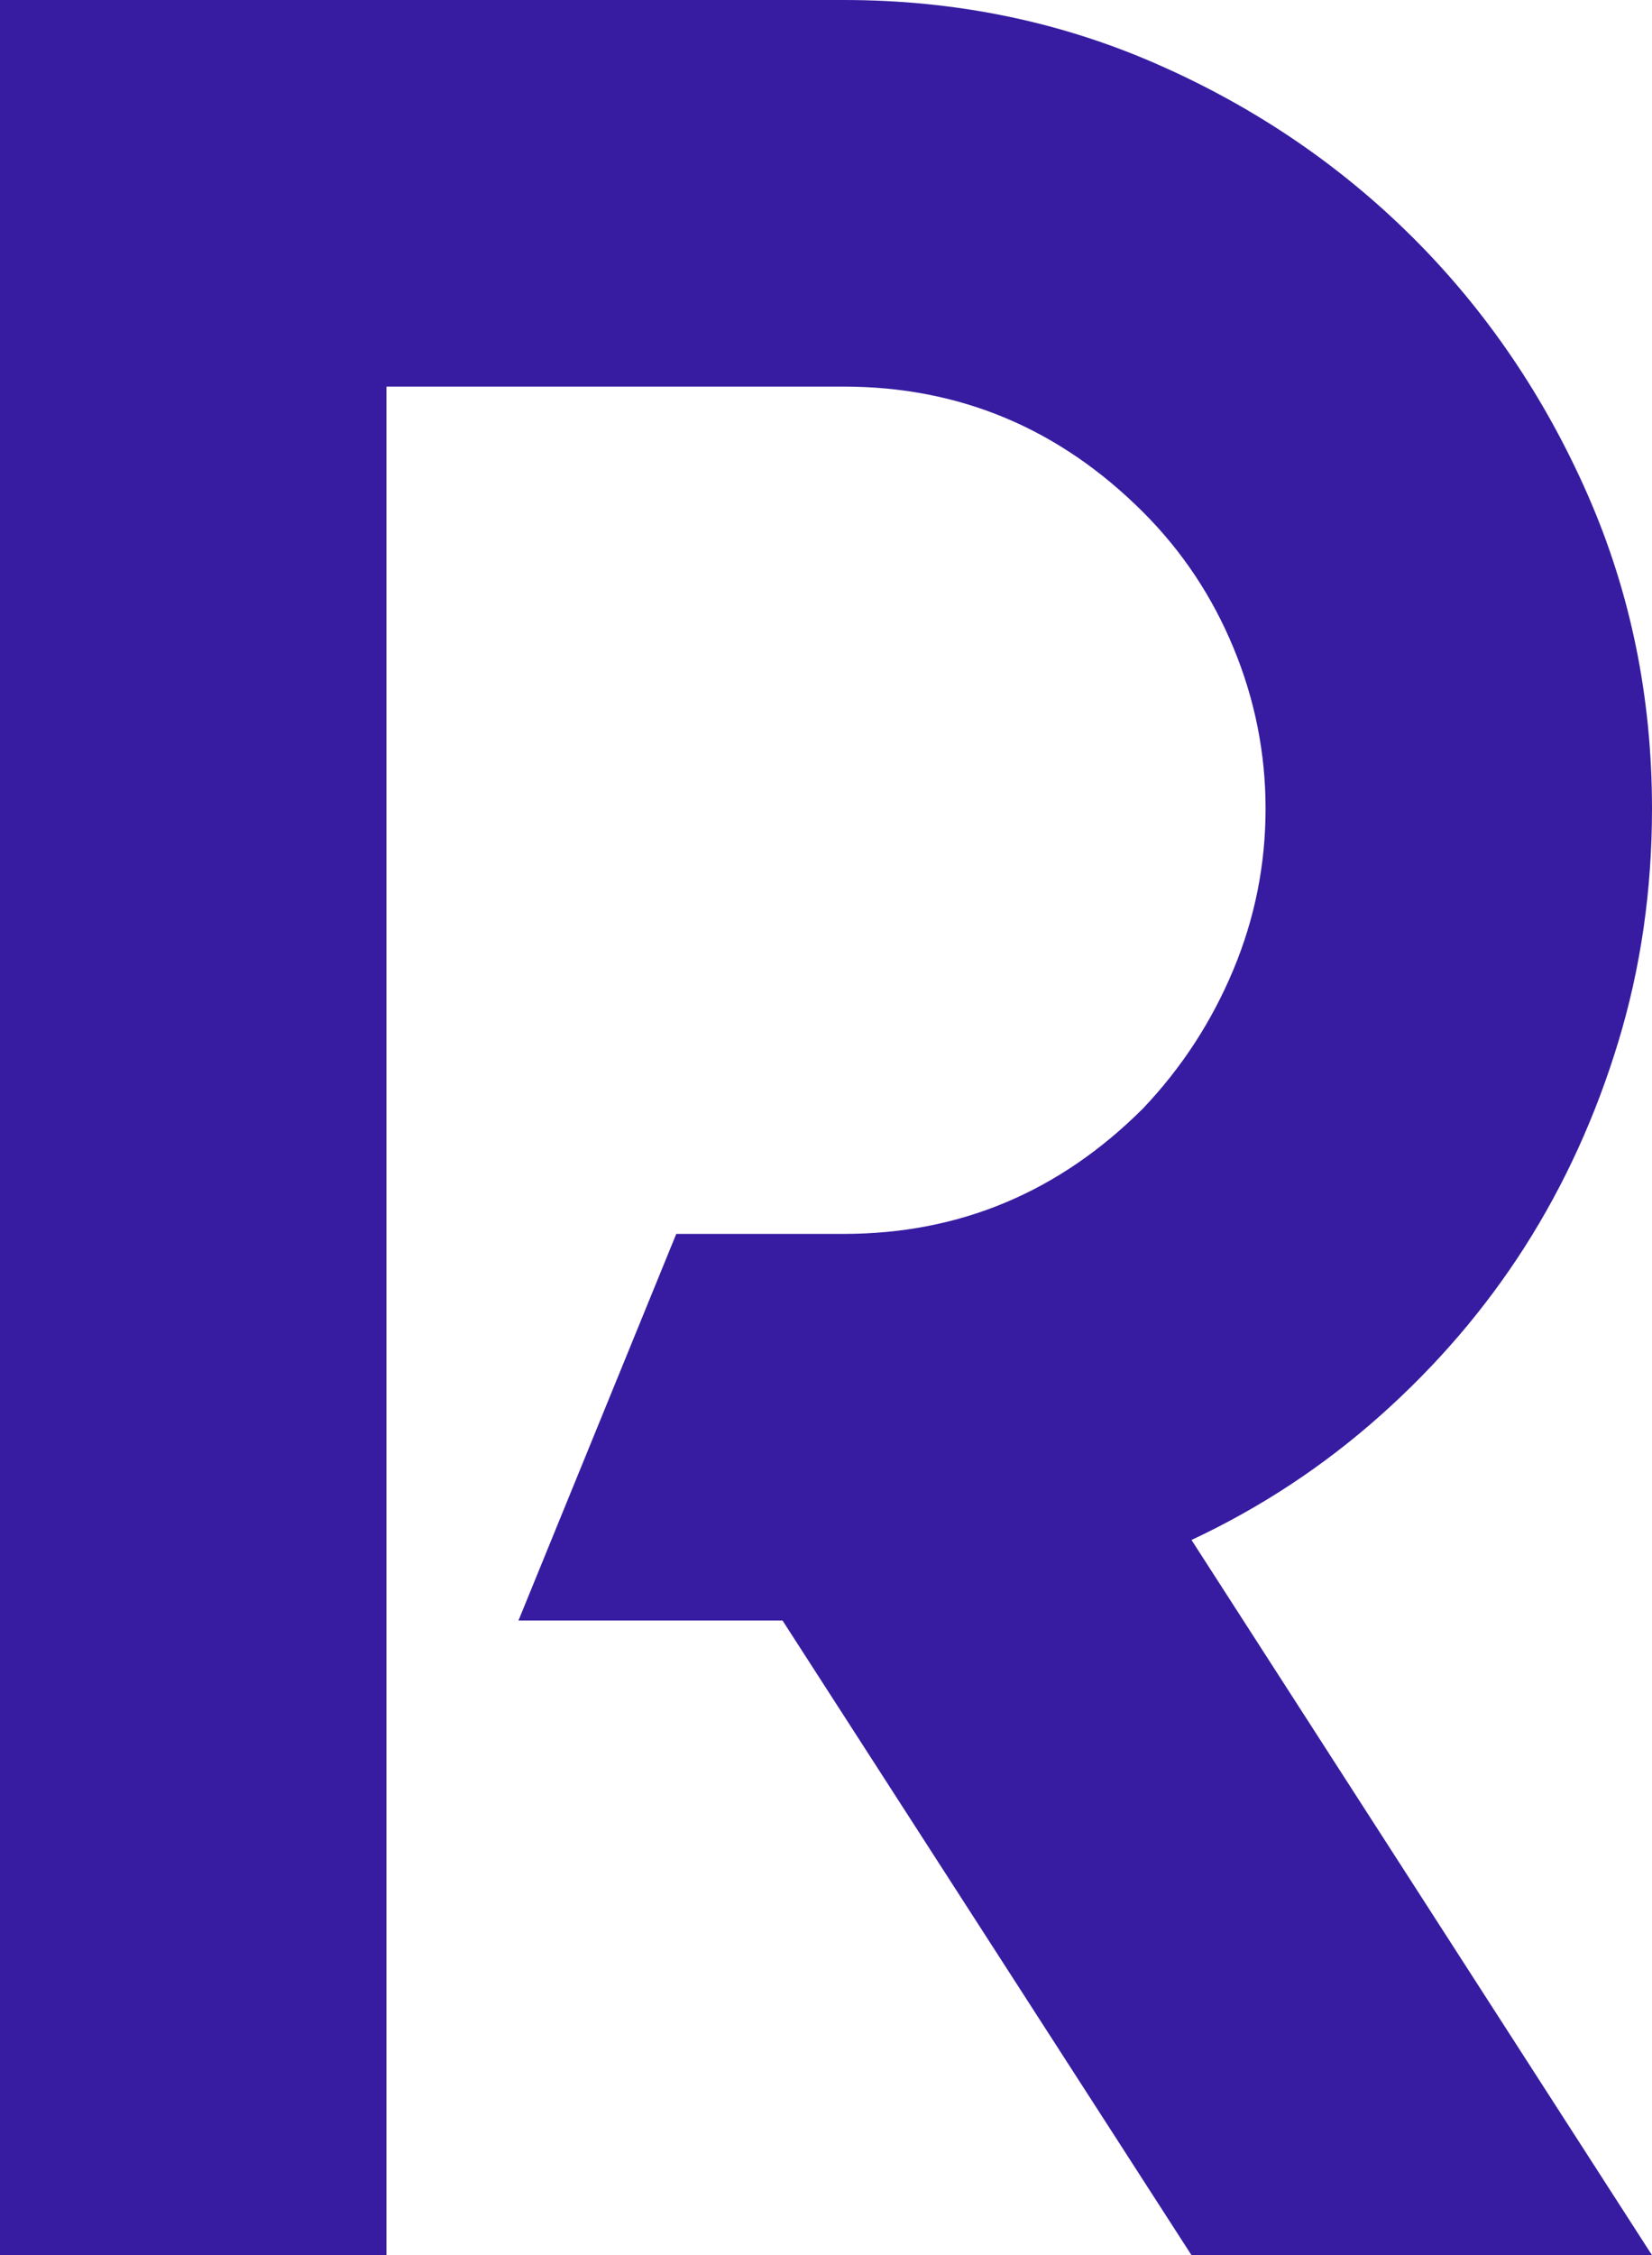 <?xml version="1.0" encoding="UTF-8"?><svg id="Layer_1" xmlns="http://www.w3.org/2000/svg" viewBox="0 0 11.286 15.4"><path d="m11.286,5.522c0,.558-.077,1.089-.231,1.595-.154.506-.367.972-.638,1.397-.272.426-.602.81-.99,1.155s-.817.627-1.287.847l3.146,4.884h-3.146l-2.794-4.334h-1.804l1.078-2.64h1.144c.792,0,1.474-.286,2.046-.858.264-.278.469-.594.616-.946s.22-.719.22-1.1-.074-.748-.22-1.1-.352-.66-.616-.924c-.572-.572-1.254-.858-2.046-.858h-3.124v12.76H0V0h5.764c.762,0,1.477.146,2.145.44.667.293,1.25.69,1.749,1.188.498.498.894,1.081,1.188,1.749.293.667.44,1.382.44,2.145Z" fill="#371ca1"/></svg>